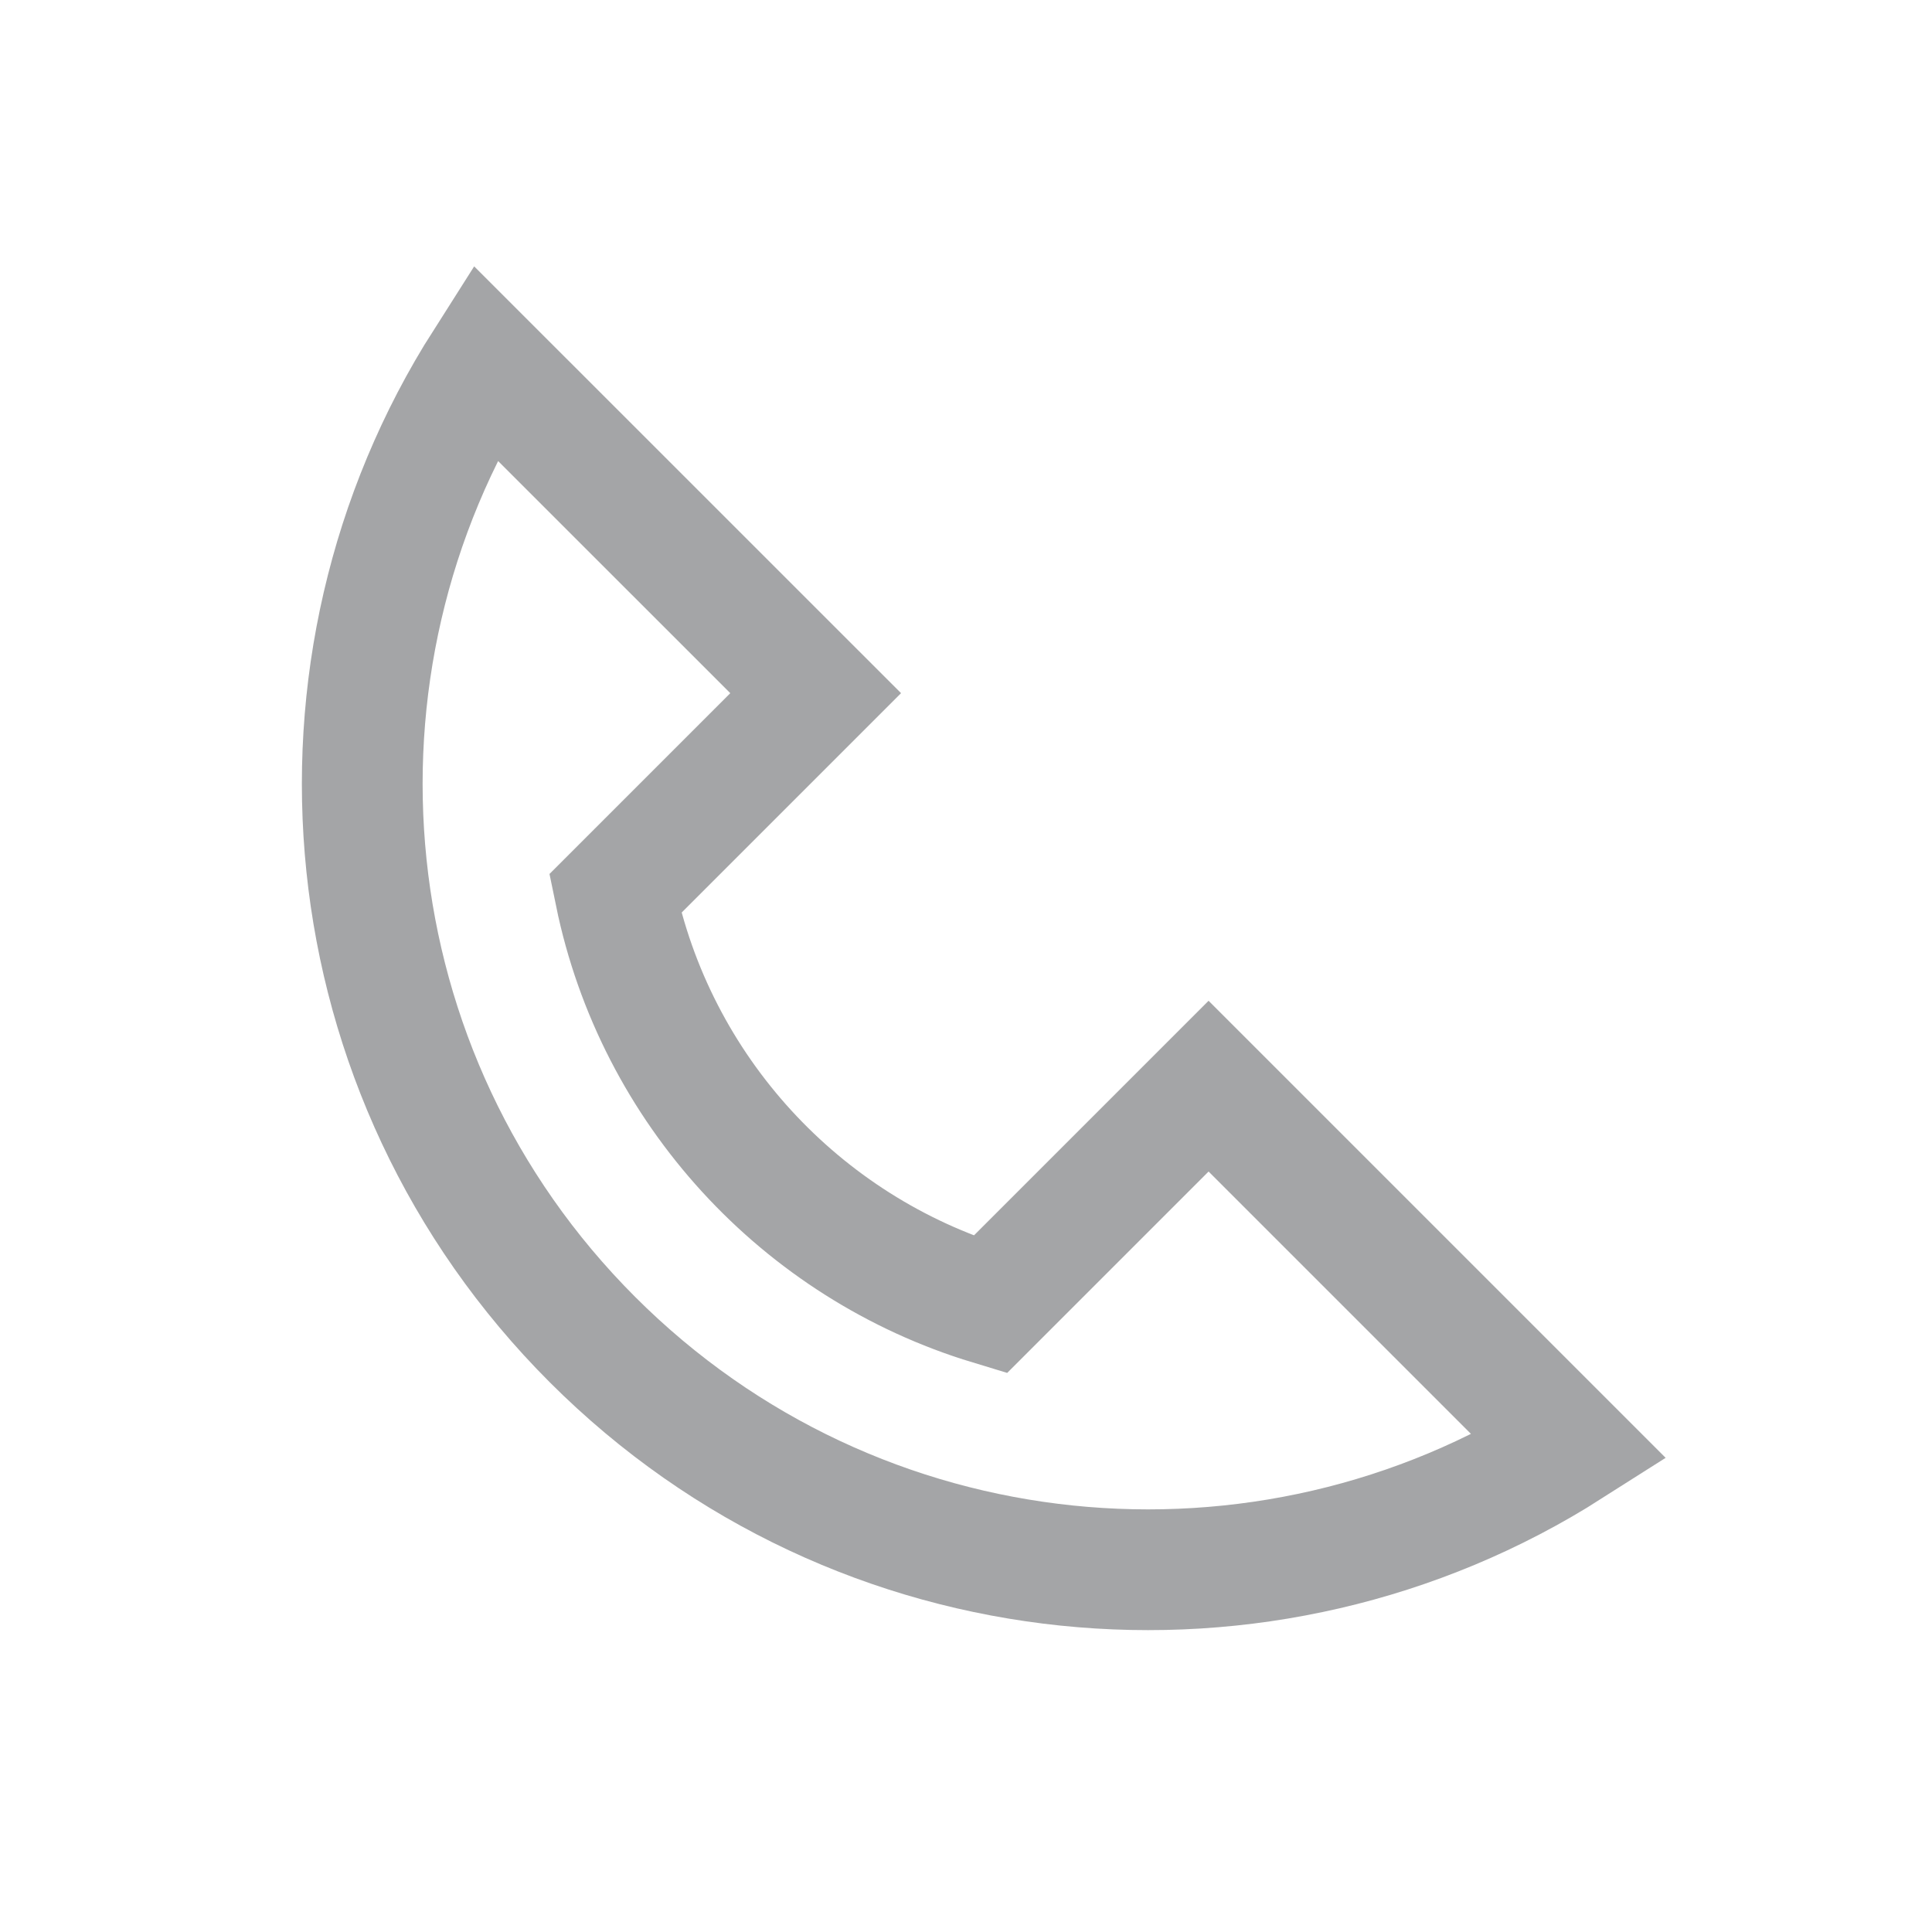 <svg width="32" height="32" viewBox="0 0 32 32" fill="none" xmlns="http://www.w3.org/2000/svg">
<g opacity="0.5">
<path d="M10.189 14.802C10.854 18.049 13.266 20.659 16.399 21.609L20.018 17.99L26 23.972C20.965 27.178 14.208 26.583 9.813 22.188C5.417 17.792 4.822 11.035 8.028 6L13.51 11.481L10.189 14.802Z" stroke="#4A4C4F" stroke-width="2"/>
</g>
</svg>
